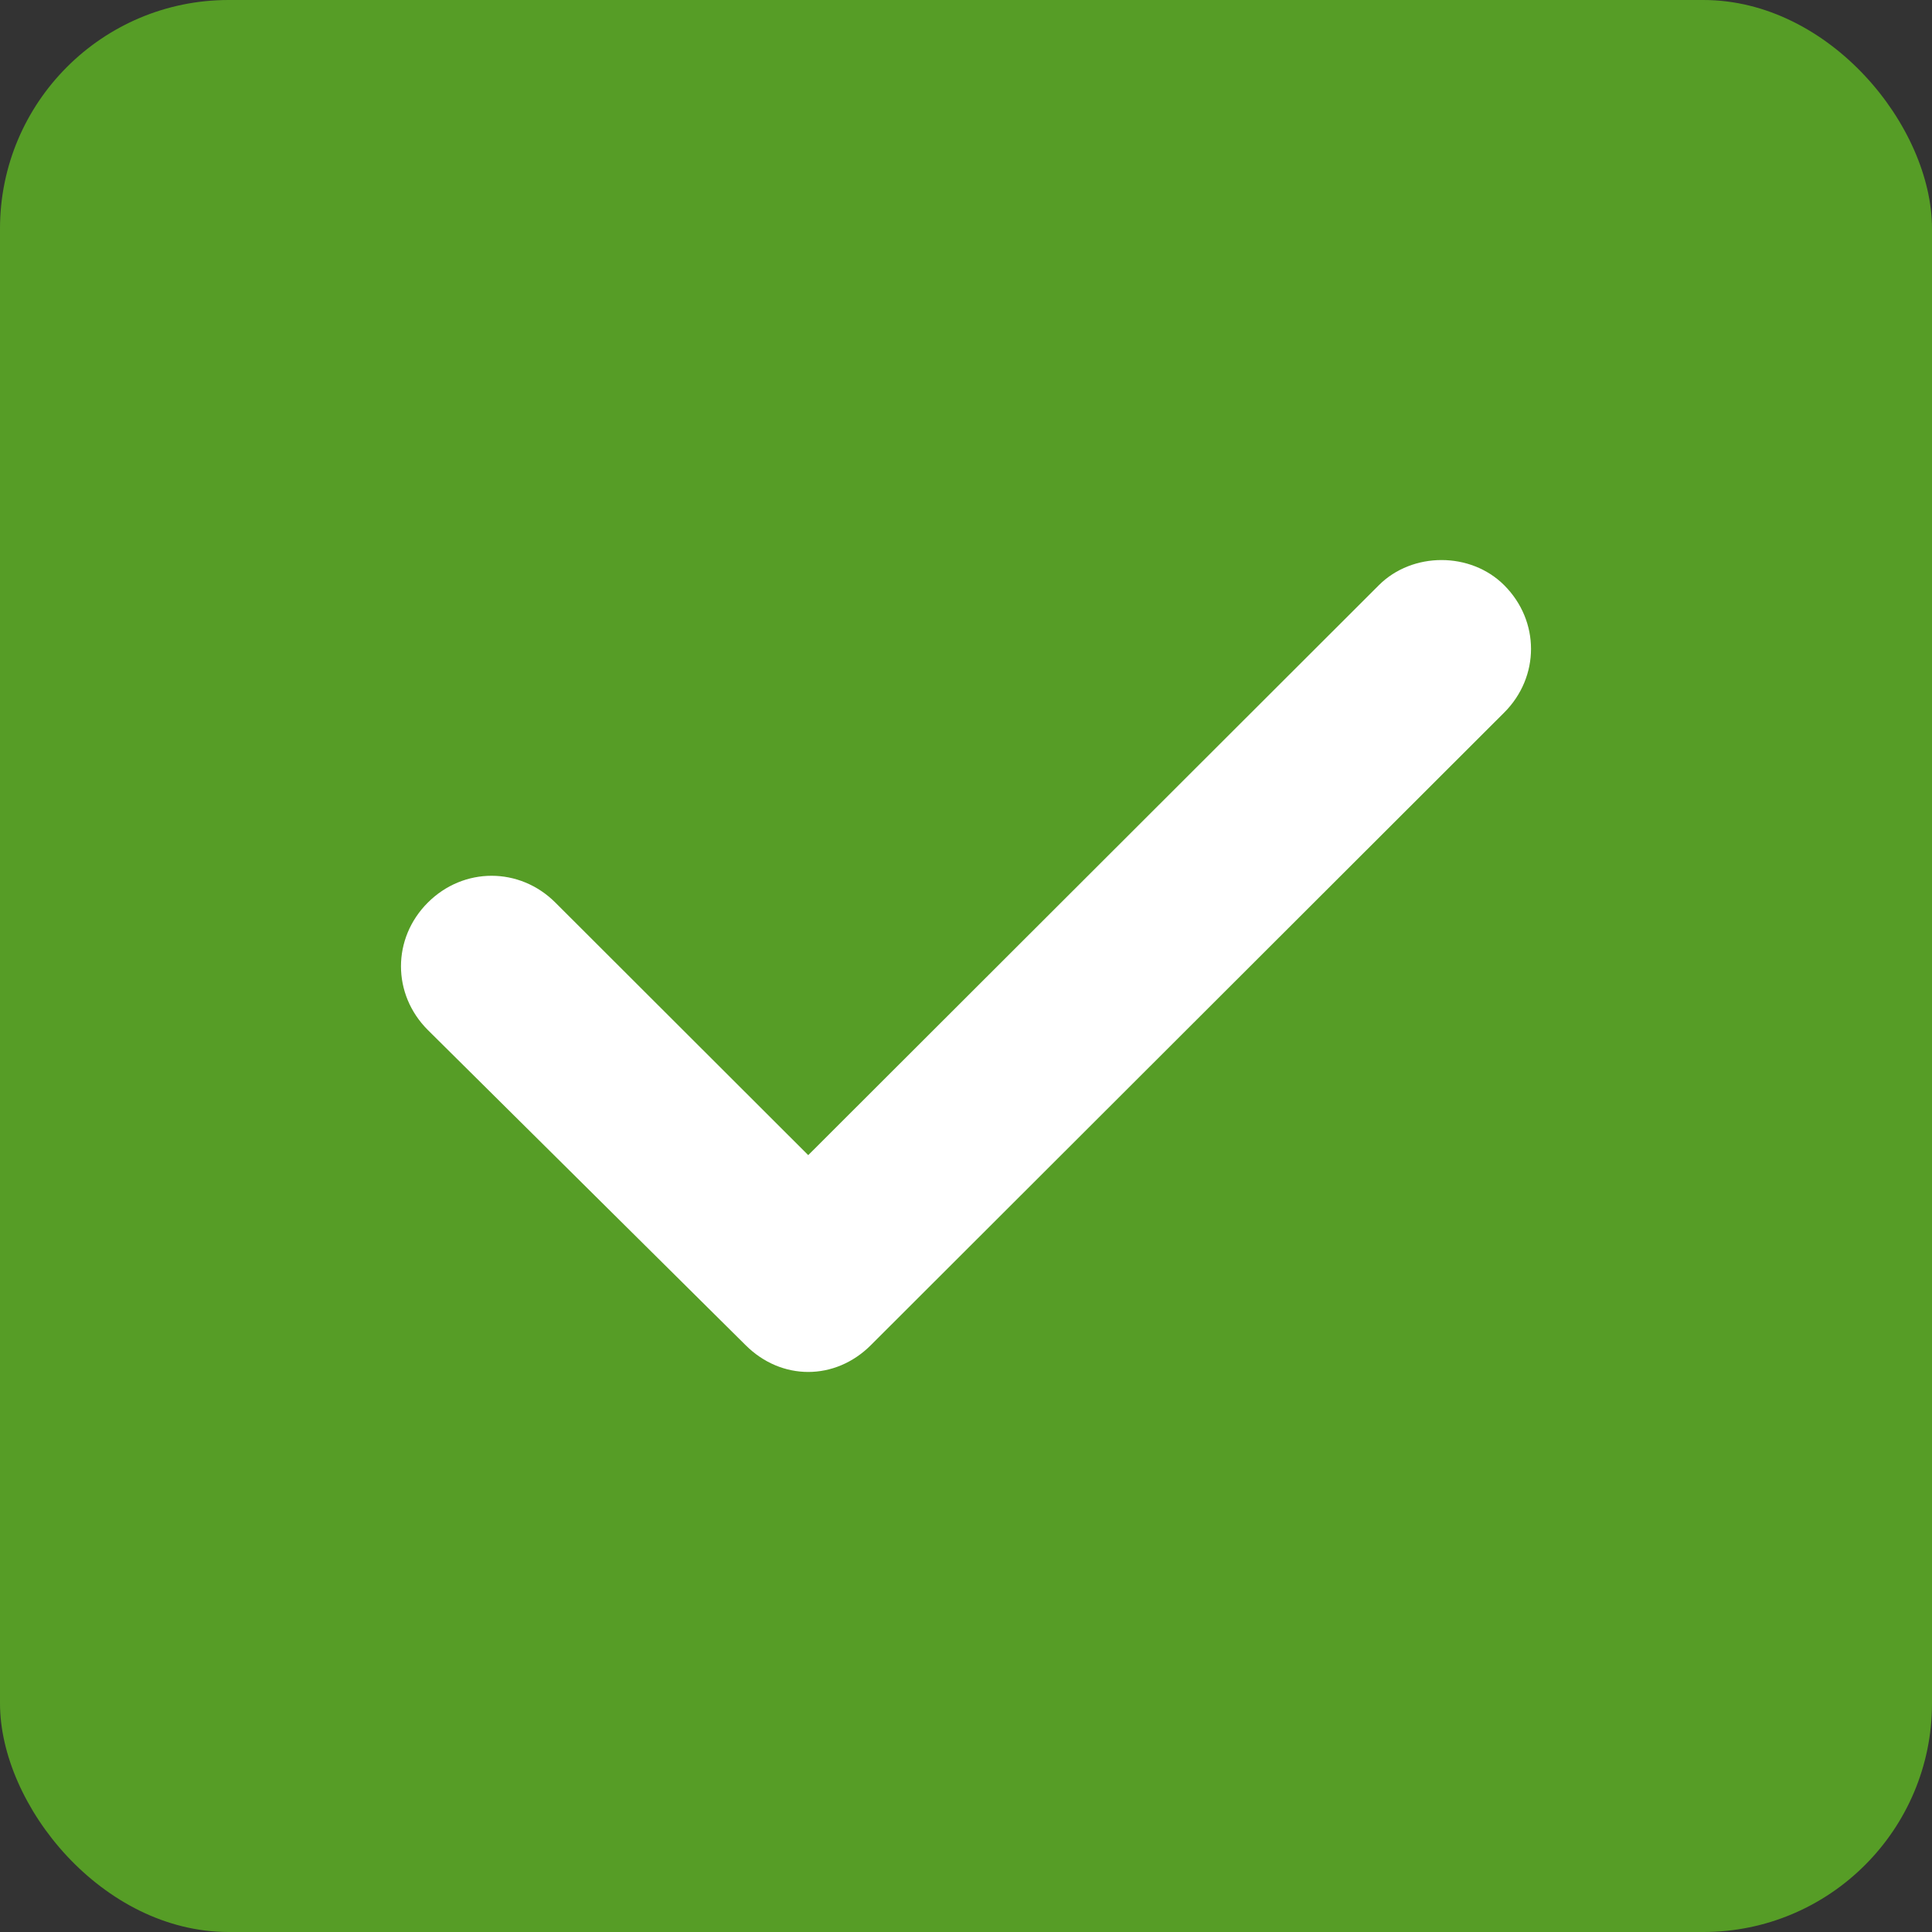 <?xml version="1.0" encoding="UTF-8"?> <svg xmlns="http://www.w3.org/2000/svg" width="583" height="583" viewBox="0 0 583 583" fill="none"><rect x="0" y="0" width="583" height="583" fill="#333333" stroke="none"/> <rect width="583" height="583" rx="69" fill="#569D26"></rect> <path d="M416.08 176.592L243.891 348.576L167.591 272.366C156.789 261.577 139.904 261.577 129.102 272.366C118.299 283.156 118.299 300.02 129.102 310.81L224.986 405.905C230.389 411.305 237.14 414 243.891 414C250.642 414 257.397 411.305 262.797 405.905L453.898 215.031C464.701 204.241 464.701 187.377 453.898 176.588C443.771 166.471 426.214 166.471 416.083 176.588L416.08 176.592Z" fill="white"></path> </svg> 